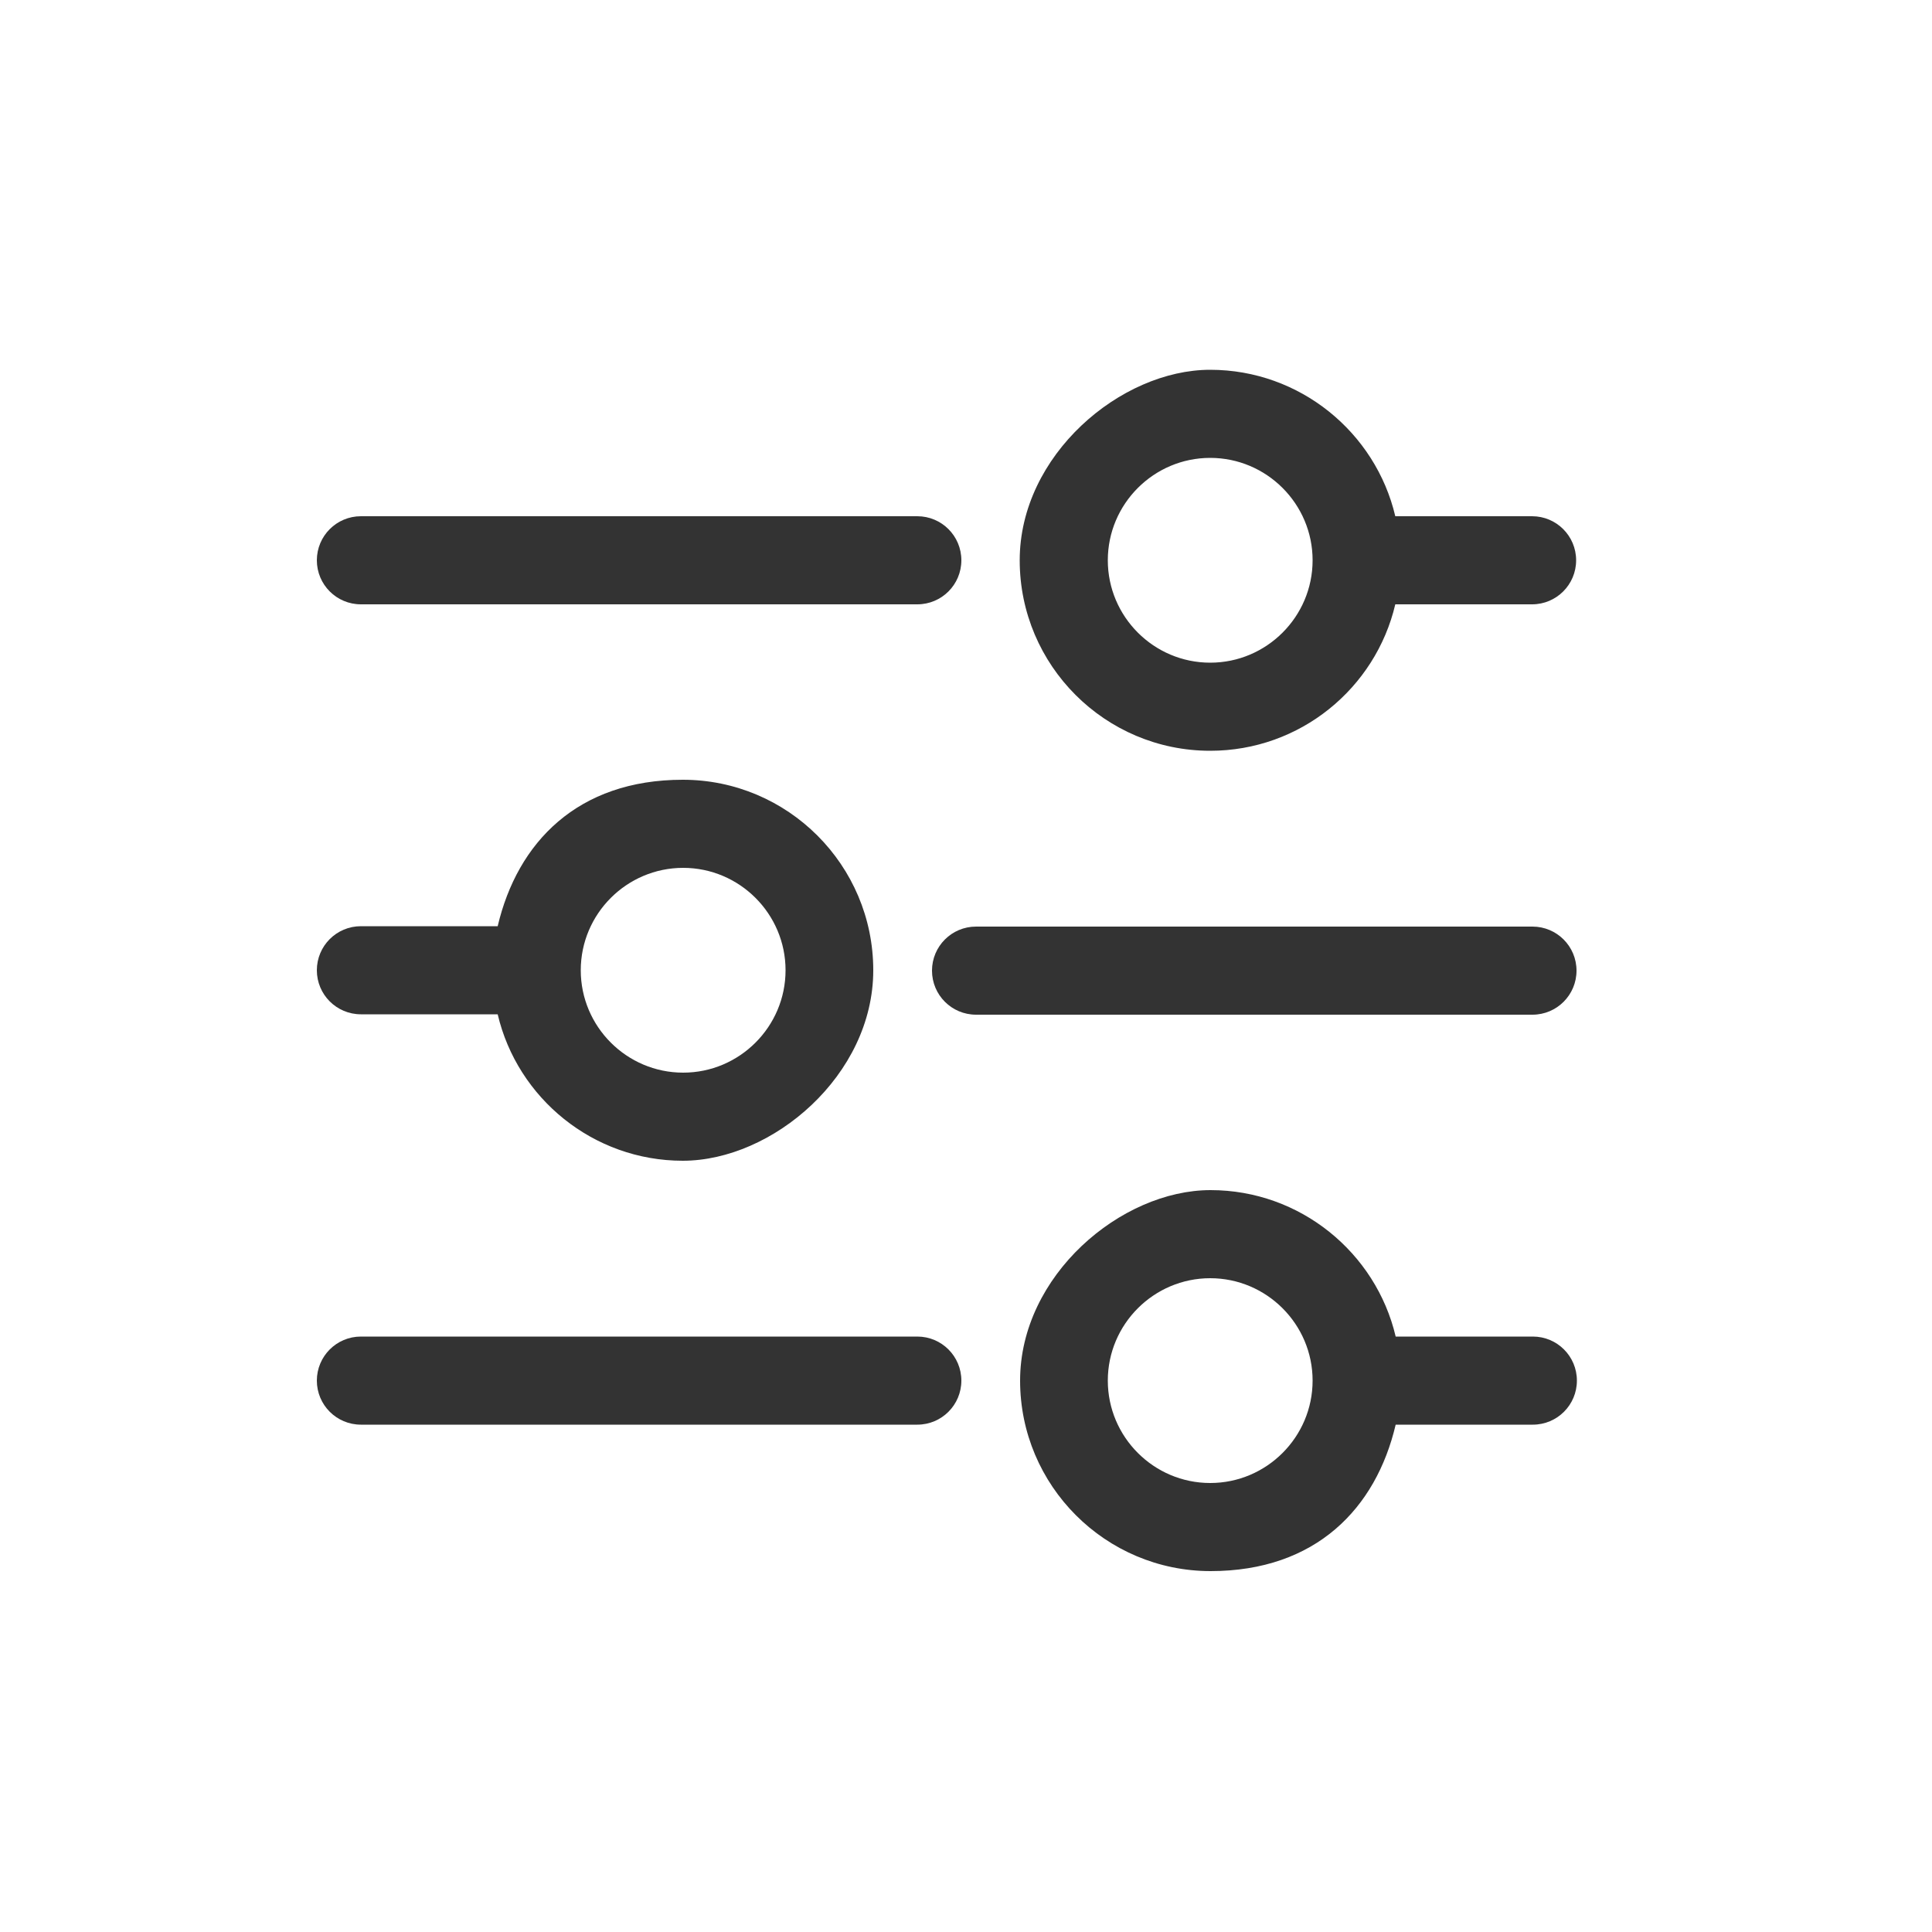 <?xml version="1.0" encoding="UTF-8"?>
<svg id="Layer_1" xmlns="http://www.w3.org/2000/svg" version="1.1" viewBox="0 0 500 500">
  <!-- Generator: Adobe Illustrator 29.8.1, SVG Export Plug-In . SVG Version: 2.1.1 Build 2)  -->
  <defs>
    <style>
      .st0 {
        fill: #333;
        fill-rule: evenodd;
      }
    </style>
  </defs>
  <path class="st0" d="M396.6,239.8h-144c-6.3,0-11.4,5.1-11.4,11.4s5.1,11.4,11.4,11.4h144c6.3,0,11.4-5.1,11.4-11.4s-5.1-11.4-11.4-11.4Z"/>
  <path class="st0" d="M93.4,156.4h144c6.3,0,11.4-5.1,11.4-11.4s-5.1-11.4-11.4-11.4H93.4c-6.3,0-11.4,5.1-11.4,11.4s5.1,11.4,11.4,11.4Z"/>
  <path class="st0" d="M237.4,345.9H93.4c-6.3,0-11.4,5.1-11.4,11.4s5.1,11.4,11.4,11.4h144c6.3,0,11.4-5.1,11.4-11.4s-5.1-11.4-11.4-11.4Z"/>
  <path class="st0" d="M93.4,262.5h35.4c5.1,21.7,24.7,37.9,47.9,37.9s49.3-22.1,49.3-49.3-22.1-49.3-49.3-49.3-42.8,16.2-47.9,37.9h-35.4c-6.3,0-11.4,5.1-11.4,11.4s5.1,11.4,11.4,11.4ZM176.8,224.6c14.6,0,26.5,11.9,26.5,26.5s-11.9,26.5-26.5,26.5-26.5-11.9-26.5-26.5,11.9-26.5,26.5-26.5Z"/>
  <path class="st0" d="M396.6,345.9h-35.4c-5.1-21.7-24.7-37.9-47.9-37.9s-49.3,22.1-49.3,49.3,22.1,49.3,49.3,49.3,42.8-16.2,47.9-37.9h35.5c6.3,0,11.4-5.1,11.4-11.4s-5.1-11.4-11.4-11.4ZM313.2,383.8c-14.6,0-26.5-11.9-26.5-26.5s11.9-26.5,26.5-26.5,26.5,11.9,26.5,26.5-11.9,26.5-26.5,26.5Z"/>
  <path class="st0" d="M313.2,194.3c23.3,0,42.8-16.2,47.9-37.9h35.4c6.3,0,11.4-5.1,11.4-11.4s-5.1-11.4-11.4-11.4h-35.4c-5.1-21.7-24.7-37.9-47.9-37.9s-49.3,22.1-49.3,49.3,22.1,49.3,49.3,49.3ZM313.2,118.5c14.6,0,26.5,11.9,26.5,26.5s-11.9,26.5-26.5,26.5-26.5-11.9-26.5-26.5,11.9-26.5,26.5-26.5Z"/>
</svg>